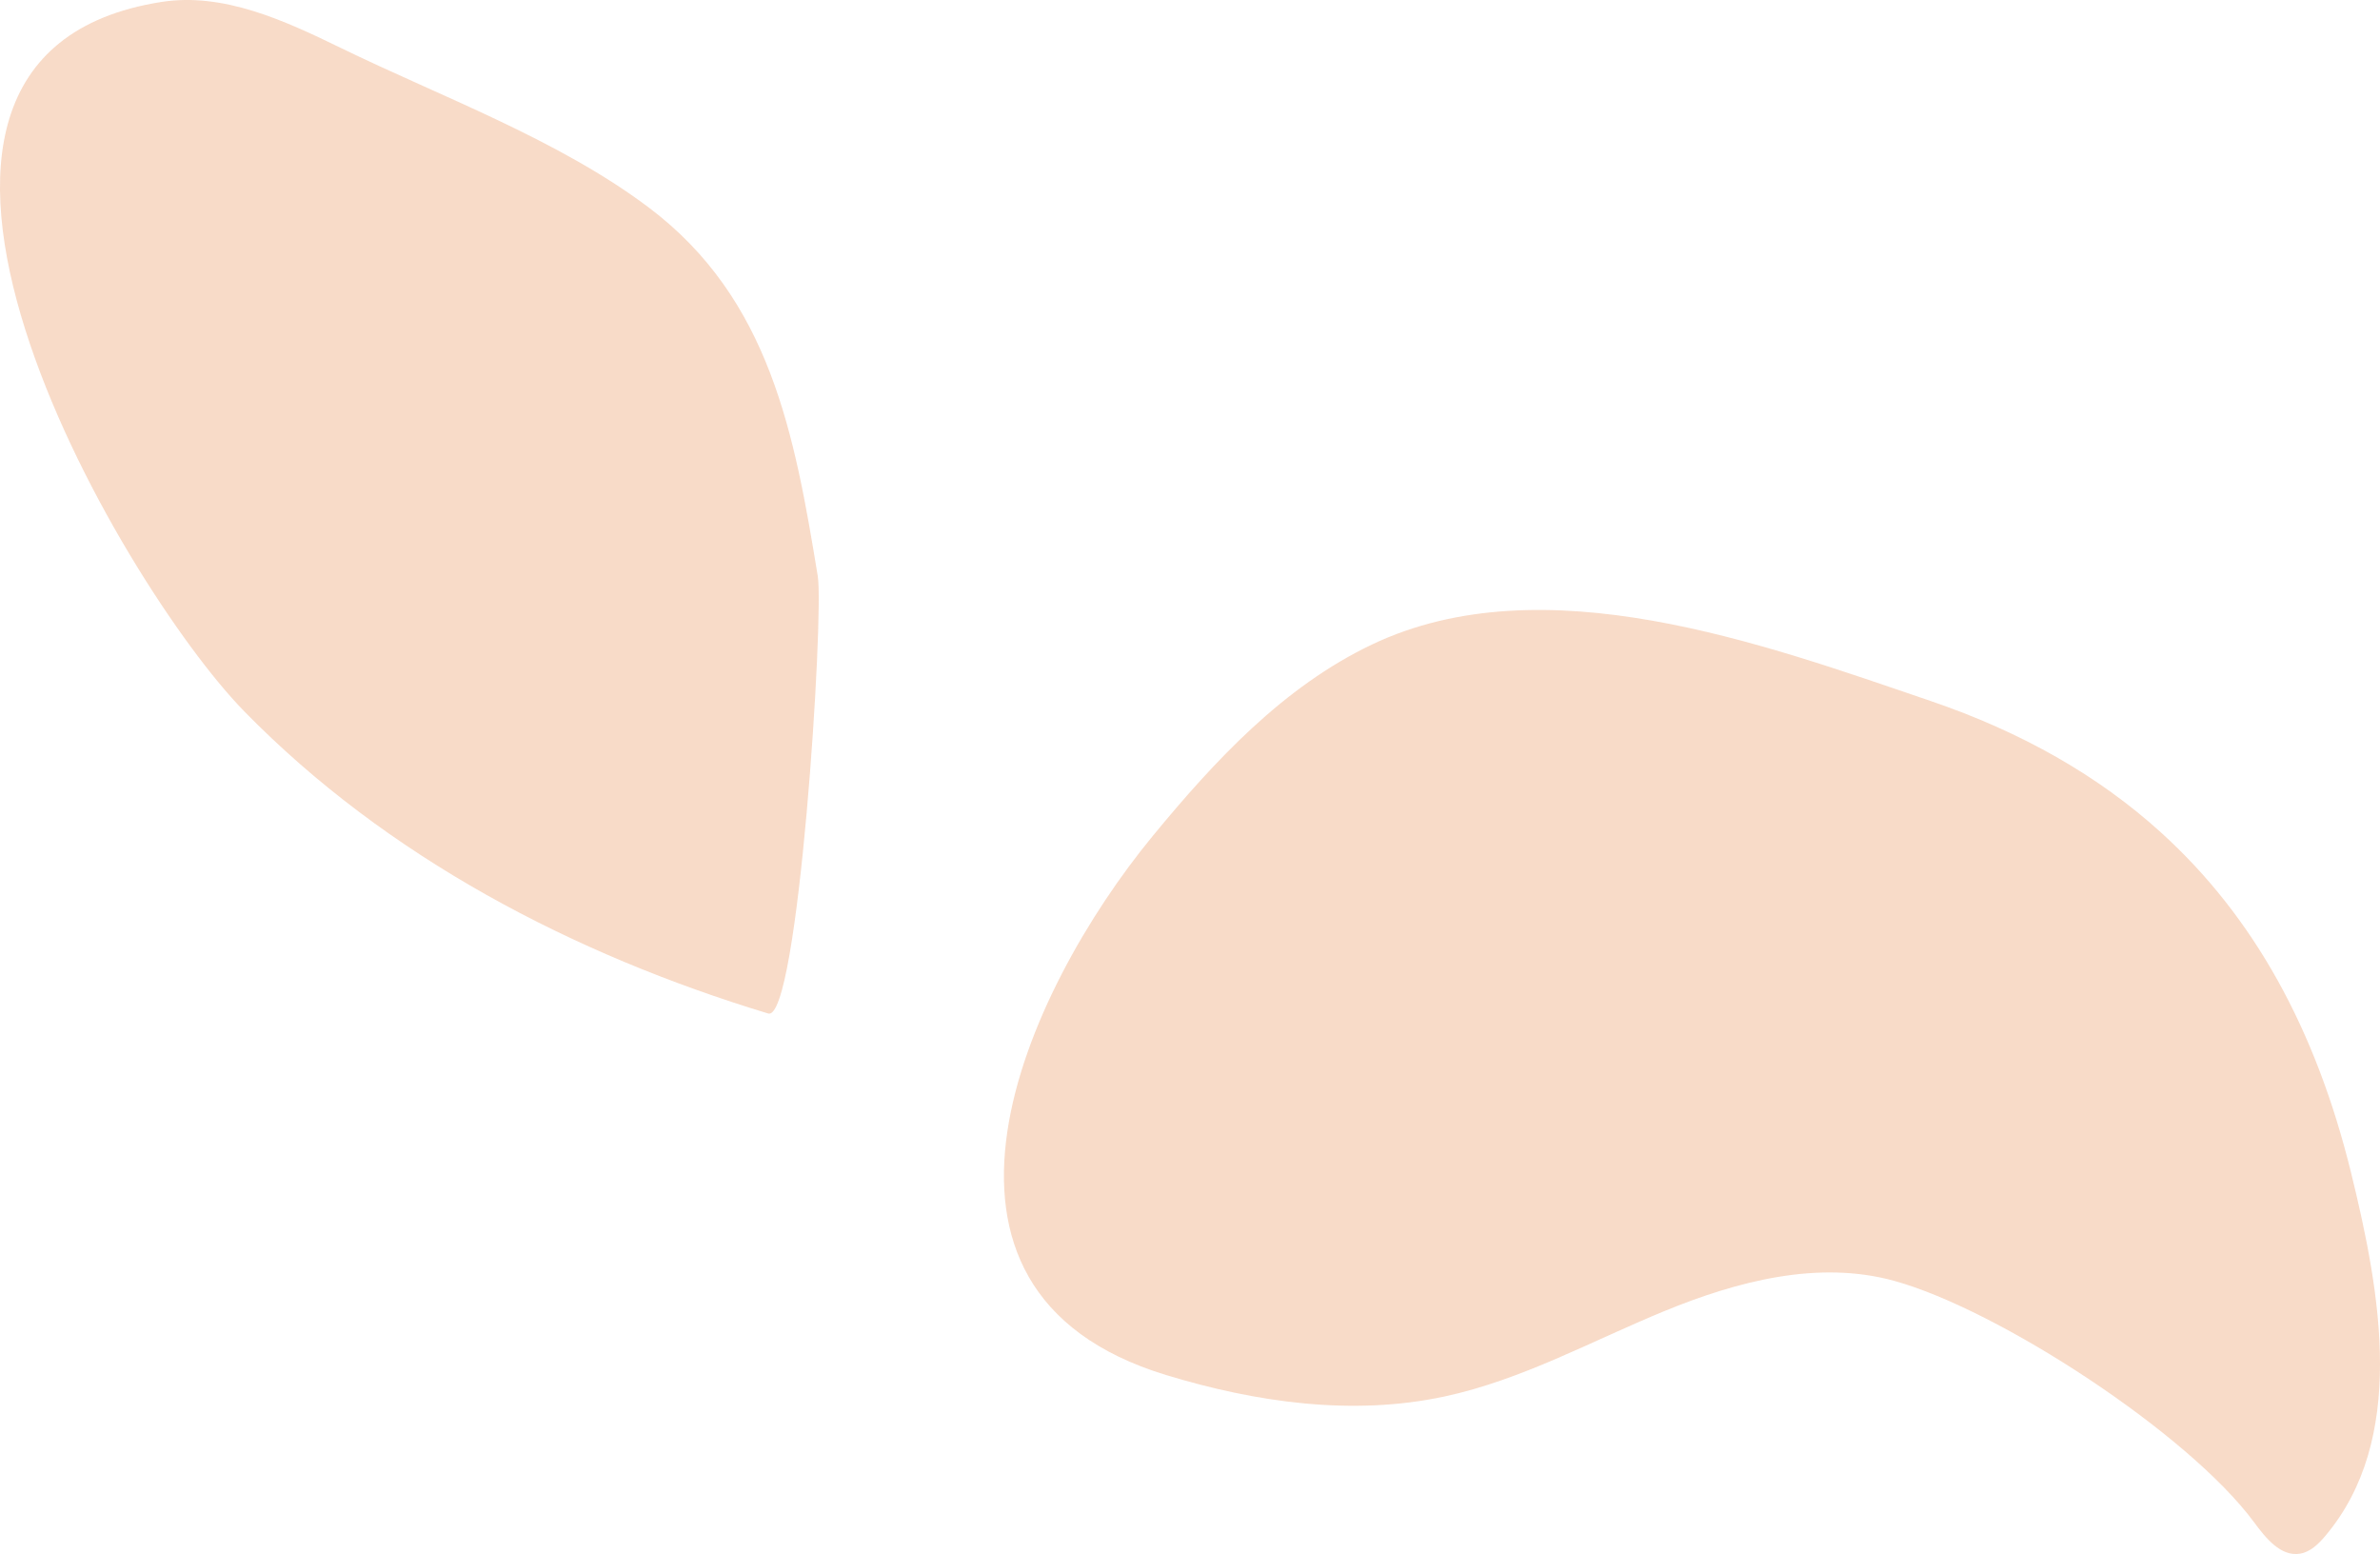 <svg viewBox="0 0 1222.35 797.96" xmlns="http://www.w3.org/2000/svg"><g fill="#e78545" opacity=".3"><path d="m1109.71 427.33c47.95 43.39 79.7 101.4 97.68 174.45 15.55 63.16 28.76 137.41-13.27 187.05-3.44 4.06-7.56 8.06-12.81 8.94-9.95 1.68-17.66-8.04-23.66-16.16-33.73-45.66-131.13-109.09-184.73-123.9-38.99-10.77-80.68.13-118.09 15.5s-73.36 35.37-112.91 43.85c-47.29 10.15-96.85 3.06-143.12-11.04-142.58-43.47-72.42-197.05-6.68-276.86 31.9-38.73 67.16-76.62 112.47-98.19 88.08-41.94 201.08-.28 286.83 28.93 47.12 16.05 86.31 38.48 118.29 67.42z"/><path d="m333.23 106.58c62.4 46.98 74.86 116.66 86.76 189.21 3.28 20.01-9.98 229.32-25.47 224.62-100.14-30.35-195.93-80.34-269.08-155.16-64.04-65.5-221.84-336.22-42.49-364.25 31.83-4.97 63.13 9.52 92.09 23.62 51.42 25.04 111.75 46.99 158.19 81.96z"/></g></svg>